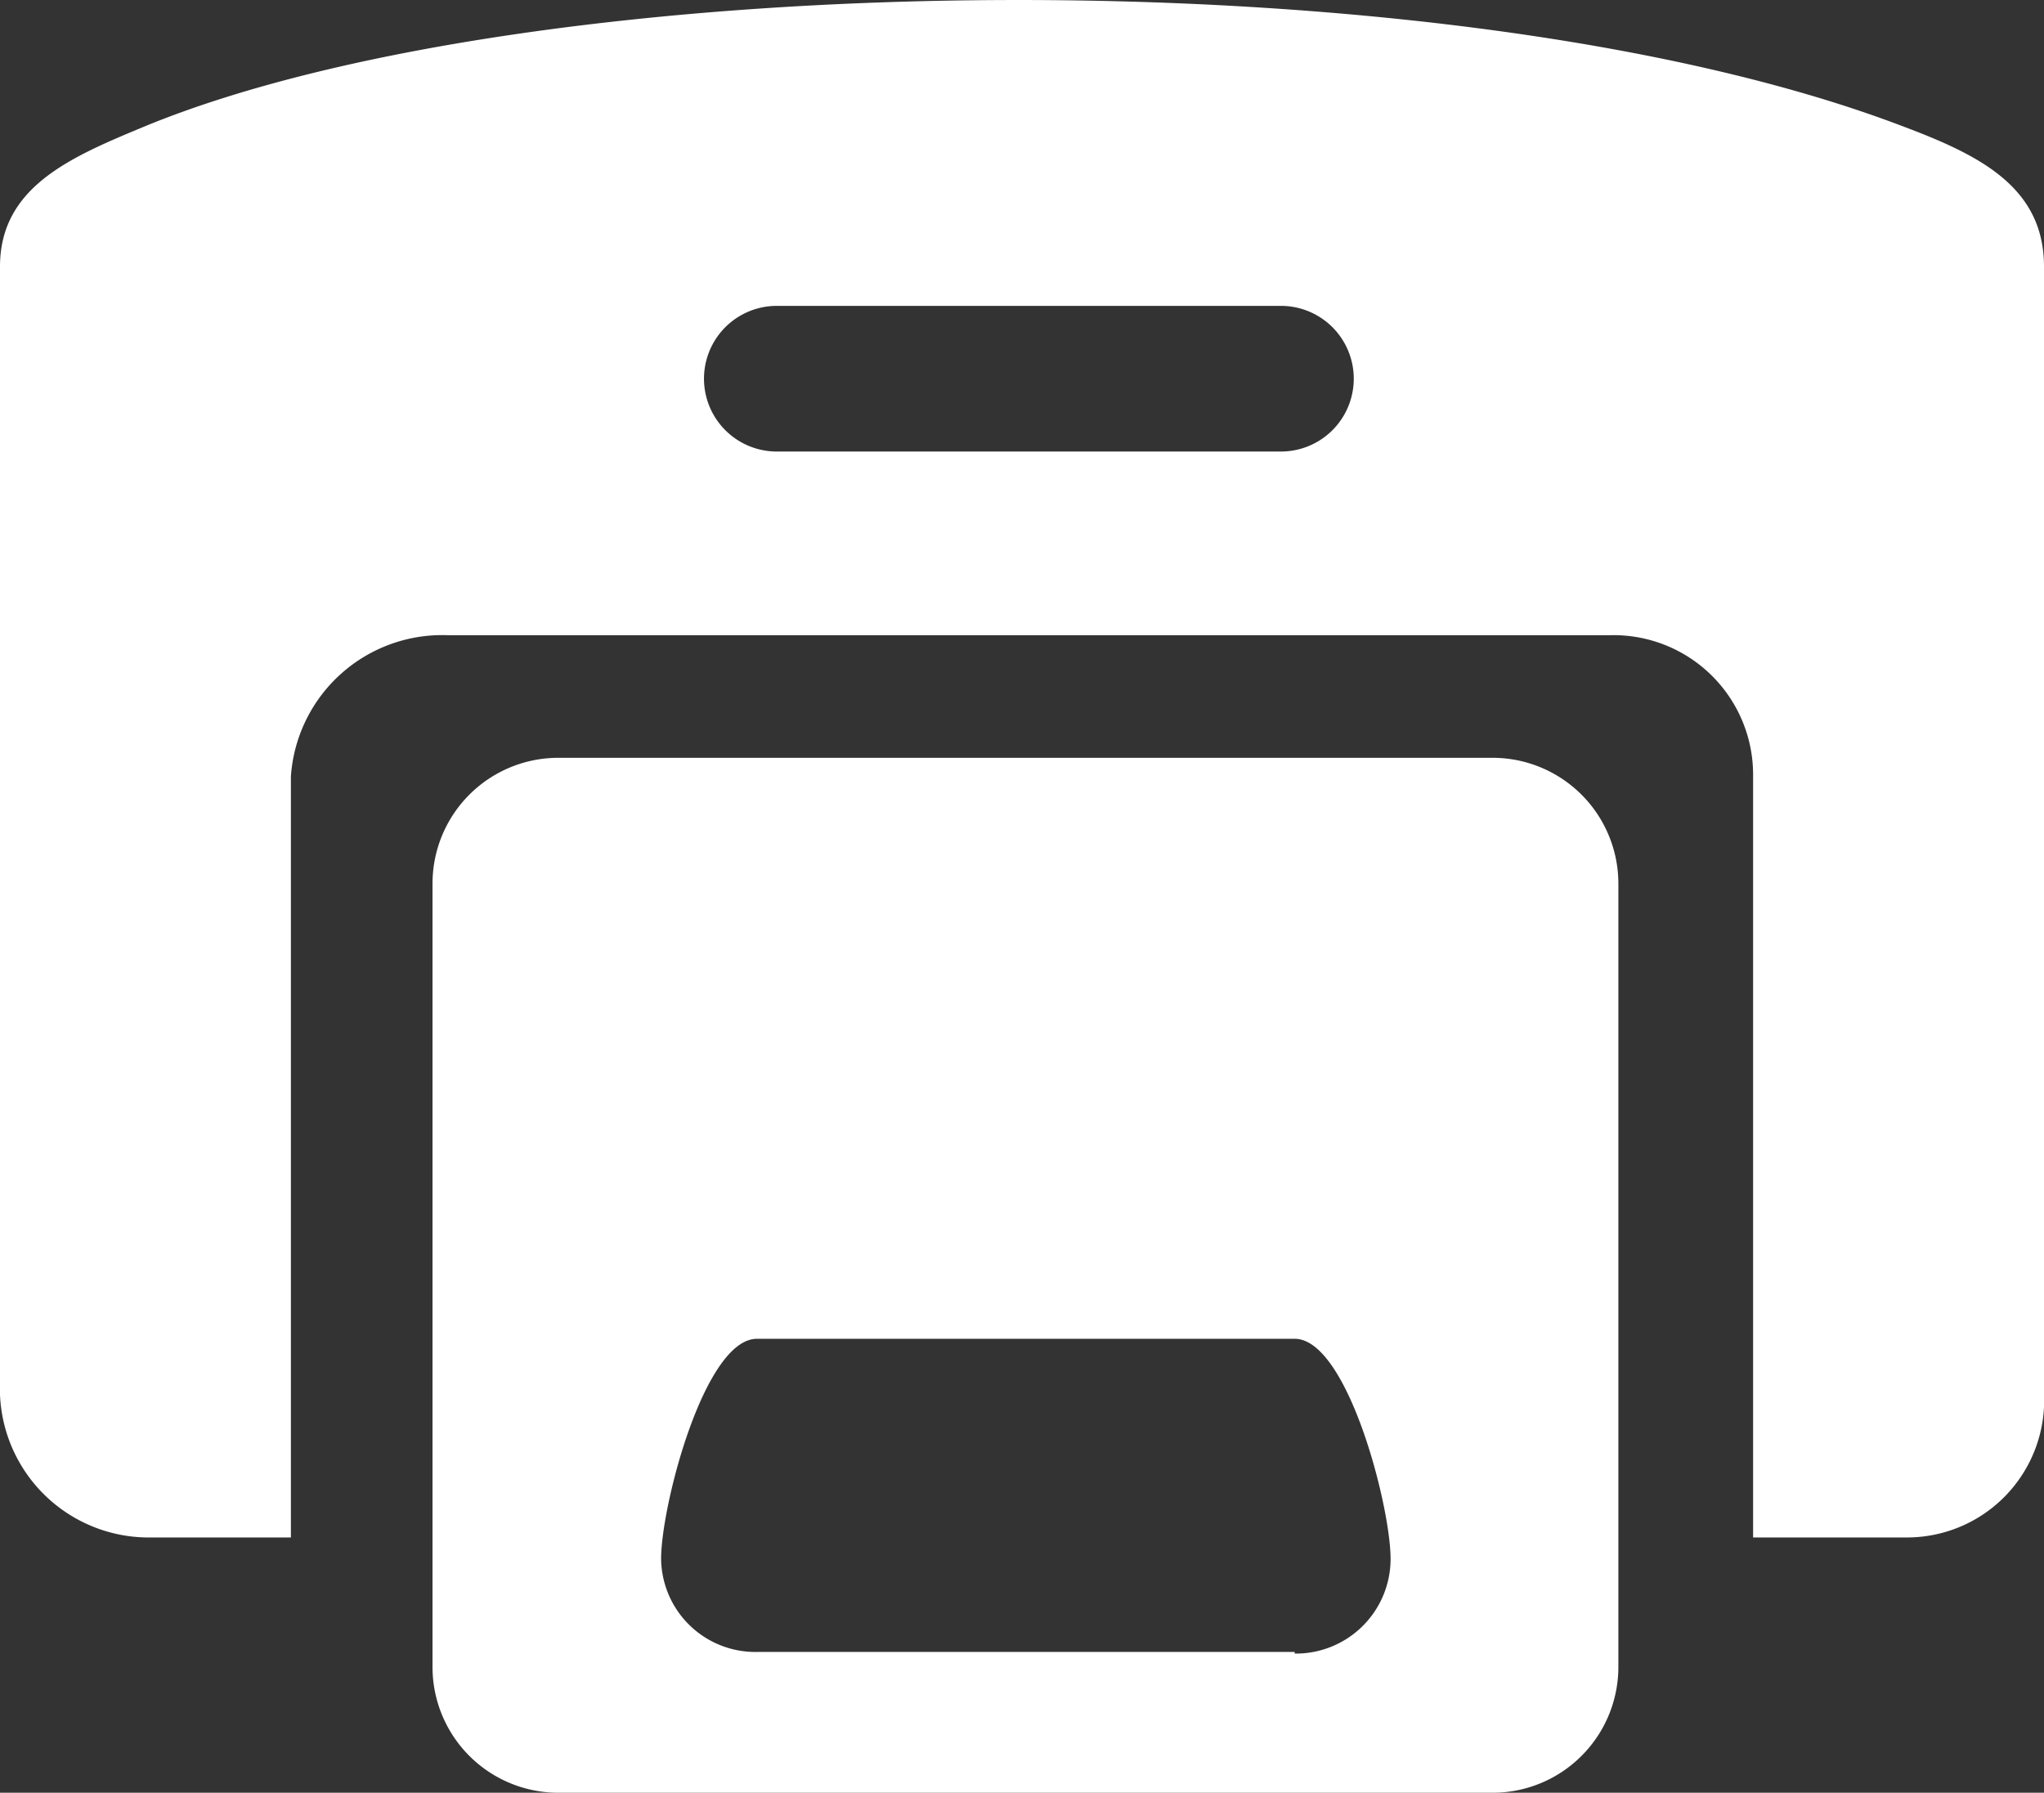 <svg xmlns="http://www.w3.org/2000/svg" viewBox="0 0 50.52 44.31"><rect x="0" y="0" width="50.52" height="44.31" fill="#333333" stroke="none"/><defs><style>.cls-1{fill:#fff;}</style></defs><title>Ресурс 45</title><g id="Слой_2" data-name="Слой 2"><g id="Слой_2-2" data-name="Слой 2"><path class="cls-1" d="M40,21.83a3.11,3.11,0,0,0-3.11-3.1H13.8a3.11,3.11,0,0,0-3.11,3.11h0V41.2a3.11,3.11,0,0,0,3.11,3.11H36.92A3.11,3.11,0,0,0,40,41.2h0Zm-8,19H18.71a2.33,2.33,0,0,1-2.37-2.3v0c0-1.31,1.07-5.44,2.37-5.44H32c1.3,0,2.37,4.13,2.37,5.44A2.34,2.34,0,0,1,32,40.87Z"/><path class="cls-1" d="M47,3.11c-11.29-4.29-33.63-4-43.39,0C1.78,3.87,0,4.6,0,6.59V34.47A3.68,3.68,0,0,0,3.75,38H7.19V19.19a3.75,3.75,0,0,1,3.89-3.49h28.7a3.45,3.45,0,0,1,3.55,3.49V38h3.79a3.39,3.39,0,0,0,3.4-3.56V6.59C50.52,4.6,48.89,3.82,47,3.11ZM31.66,11.16H19.2a1.8,1.8,0,1,1,0-3.6H31.66a1.8,1.8,0,1,1,0,3.6Z"/></g></g></svg>